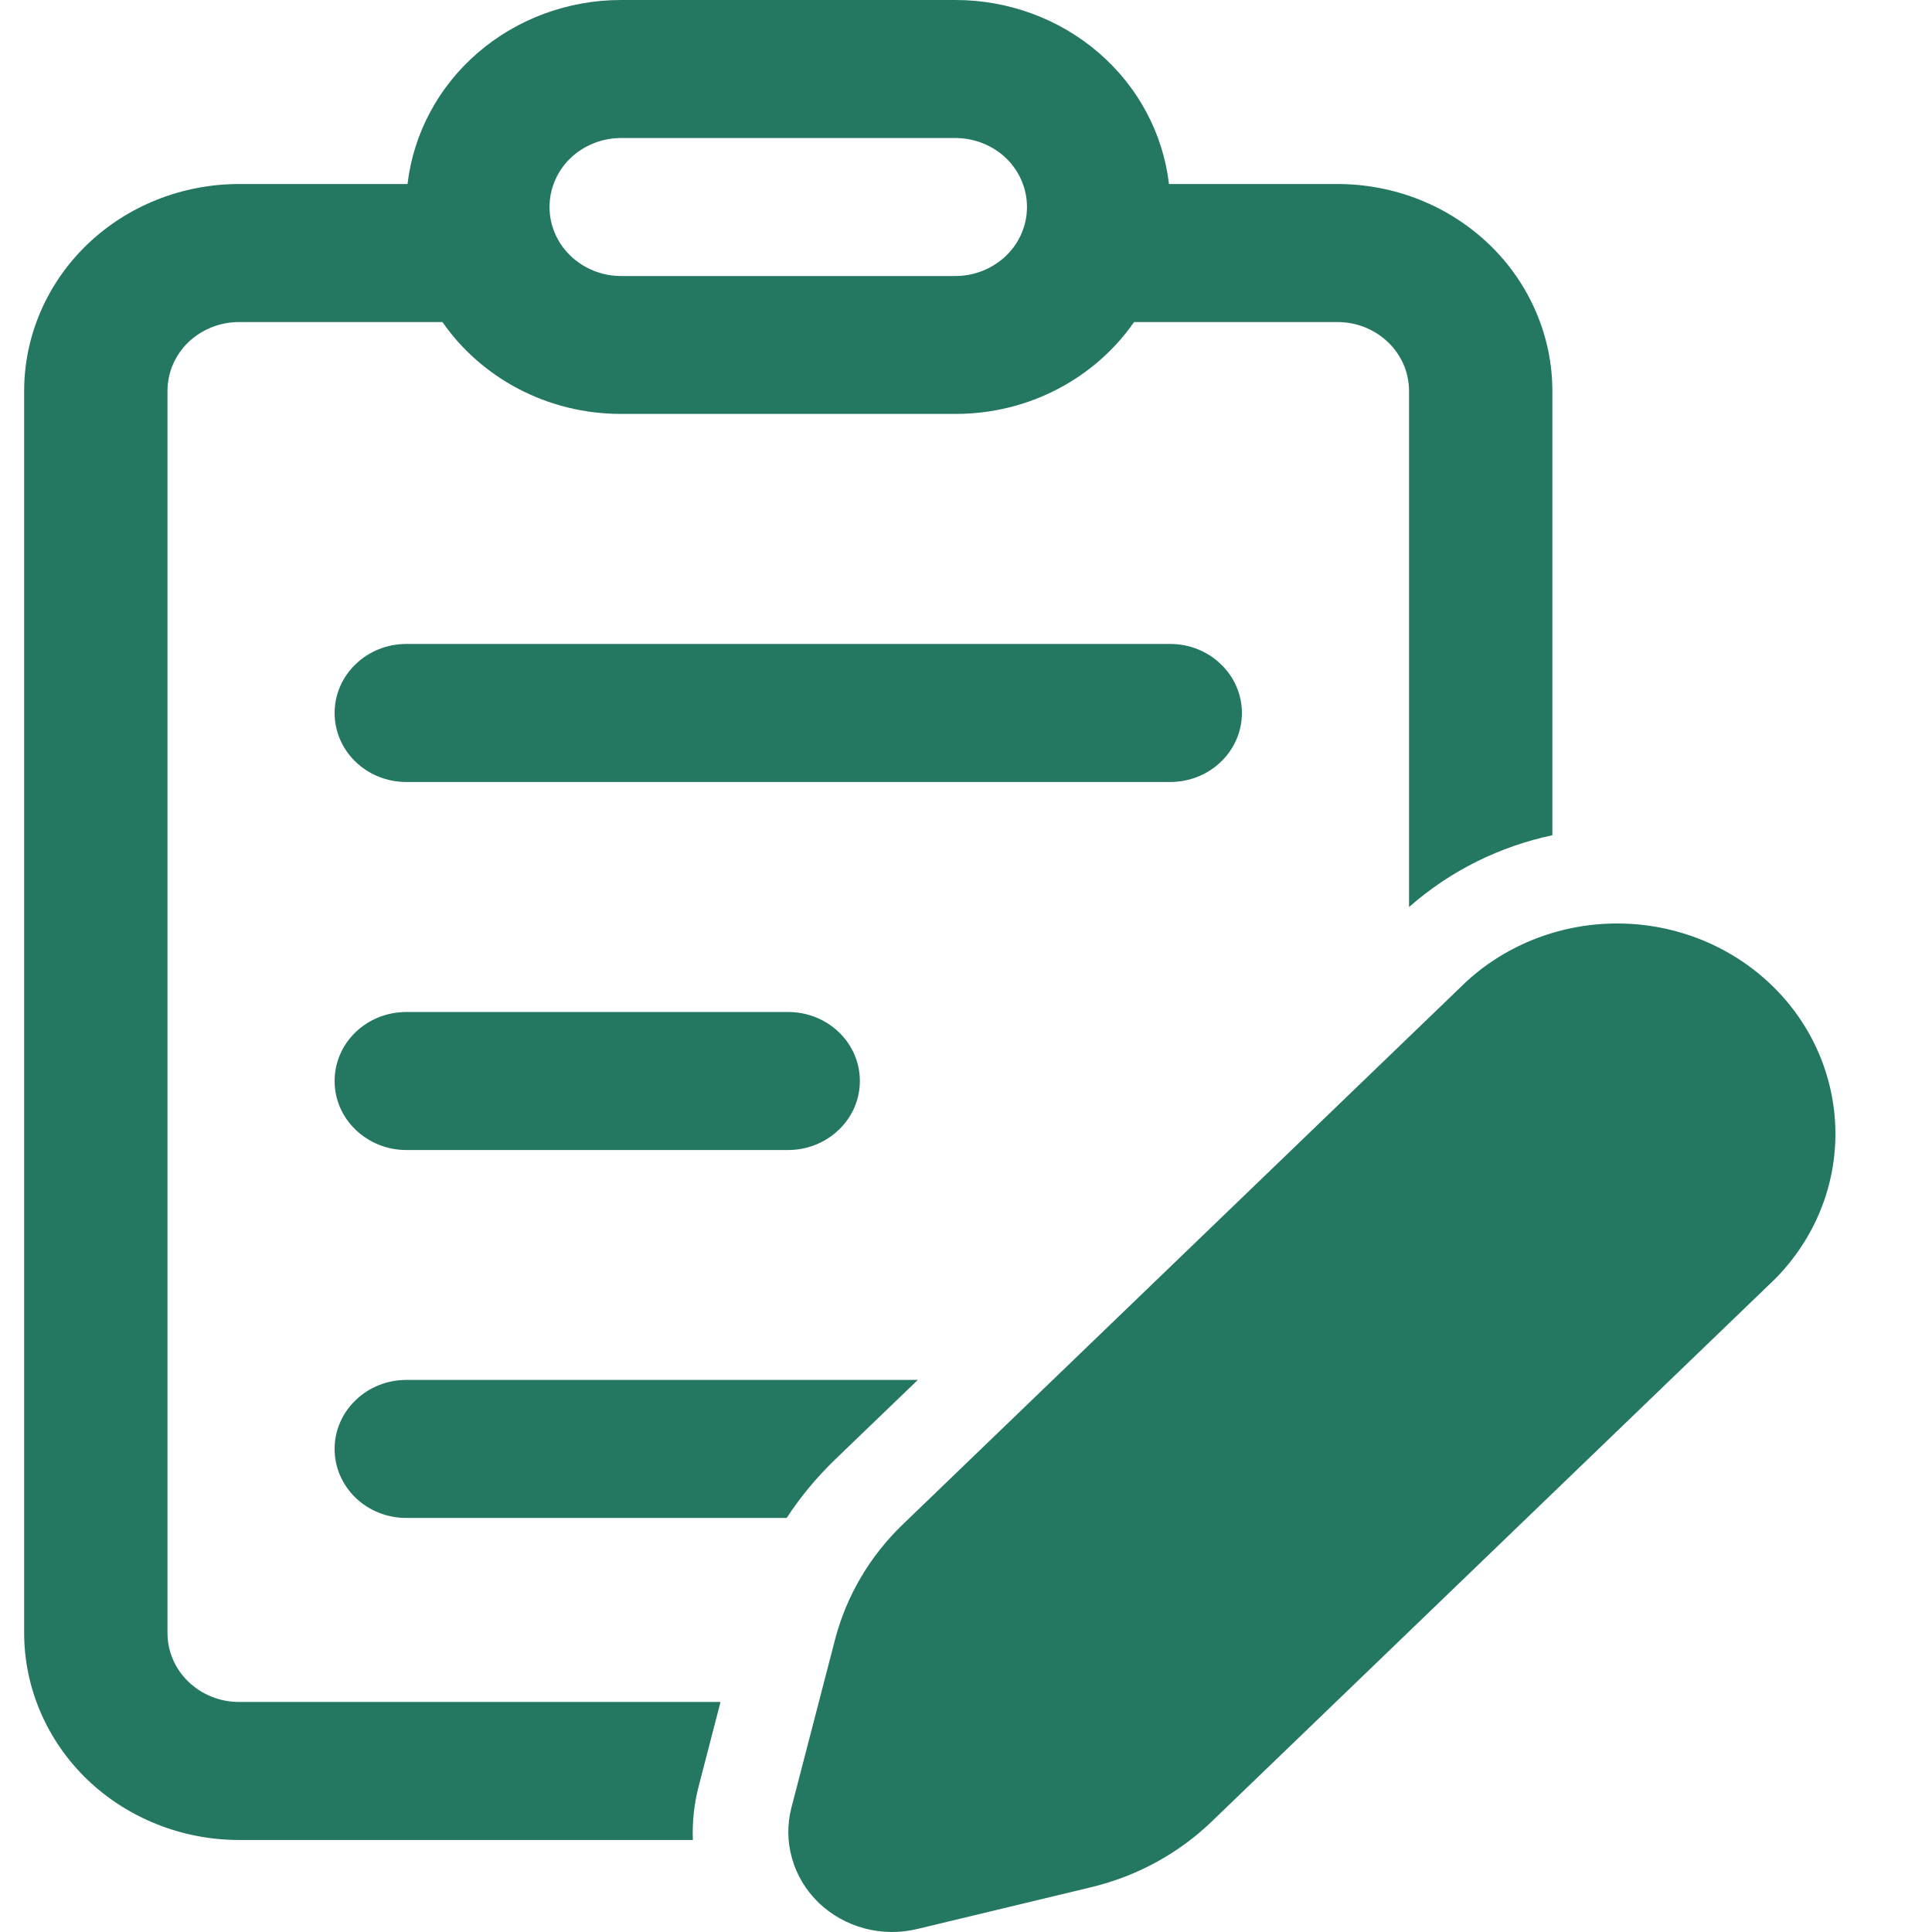 <svg xmlns="http://www.w3.org/2000/svg" fill="none" viewBox="0 0 16 16" height="16" width="16">
<path fill="#247862" d="M9.681 1.524C9.632 1.105 9.425 0.718 9.099 0.437C8.772 0.155 8.35 1.27391e-05 7.912 0H5.144C4.706 1.27391e-05 4.284 0.155 3.957 0.437C3.631 0.718 3.424 1.105 3.375 1.524H1.98C1.508 1.524 1.055 1.704 0.721 2.026C0.388 2.347 0.2 2.783 0.2 3.238V13.523C0.2 13.978 0.388 14.414 0.721 14.736C1.055 15.057 1.508 15.238 1.98 15.238H5.738C5.732 15.085 5.749 14.933 5.788 14.786L5.967 14.095H1.98C1.823 14.095 1.672 14.035 1.56 13.927C1.449 13.82 1.387 13.675 1.387 13.523V3.238C1.387 3.086 1.449 2.941 1.56 2.834C1.672 2.727 1.823 2.667 1.98 2.667H3.664C3.983 3.126 4.527 3.428 5.144 3.428H7.912C8.529 3.428 9.073 3.126 9.392 2.667H11.076C11.233 2.667 11.384 2.727 11.495 2.834C11.607 2.941 11.669 3.086 11.669 3.238V7.512C12.015 7.207 12.425 7.009 12.856 6.917V3.238C12.856 3.013 12.81 2.79 12.72 2.582C12.631 2.374 12.5 2.185 12.335 2.026C12.169 1.867 11.973 1.74 11.757 1.654C11.541 1.568 11.31 1.524 11.076 1.524H9.681ZM9.688 1.597L9.692 1.714C9.692 1.675 9.691 1.635 9.688 1.597ZM5.144 1.143H7.912C8.069 1.143 8.22 1.203 8.332 1.31C8.443 1.417 8.505 1.563 8.505 1.714C8.505 1.866 8.443 2.011 8.332 2.118C8.22 2.225 8.069 2.286 7.912 2.286H5.144C4.986 2.286 4.836 2.225 4.724 2.118C4.613 2.011 4.551 1.866 4.551 1.714C4.551 1.563 4.613 1.417 4.724 1.31C4.836 1.203 4.986 1.143 5.144 1.143ZM7.601 11.428H3.364C3.207 11.428 3.056 11.488 2.945 11.596C2.833 11.703 2.771 11.848 2.771 12C2.771 12.151 2.833 12.296 2.945 12.404C3.056 12.511 3.207 12.571 3.364 12.571H6.515C6.629 12.396 6.763 12.235 6.916 12.087L7.601 11.428ZM6.528 9.524H3.364C3.207 9.524 3.056 9.463 2.945 9.356C2.833 9.249 2.771 9.104 2.771 8.952C2.771 8.801 2.833 8.655 2.945 8.548C3.056 8.441 3.207 8.381 3.364 8.381H6.528C6.685 8.381 6.836 8.441 6.947 8.548C7.059 8.655 7.121 8.801 7.121 8.952C7.121 9.104 7.059 9.249 6.947 9.356C6.836 9.463 6.685 9.524 6.528 9.524ZM9.692 6.476H3.364C3.207 6.476 3.056 6.416 2.945 6.309C2.833 6.201 2.771 6.056 2.771 5.905C2.771 5.753 2.833 5.608 2.945 5.501C3.056 5.393 3.207 5.333 3.364 5.333H9.692C9.849 5.333 10 5.393 10.111 5.501C10.223 5.608 10.285 5.753 10.285 5.905C10.285 6.056 10.223 6.201 10.111 6.309C10 6.416 9.849 6.476 9.692 6.476ZM12.144 8.129L7.475 12.626C7.203 12.888 7.01 13.217 6.916 13.576L6.554 14.971C6.518 15.11 6.52 15.255 6.56 15.393C6.599 15.531 6.675 15.656 6.78 15.758C6.886 15.859 7.016 15.932 7.159 15.97C7.302 16.008 7.453 16.01 7.597 15.975L9.045 15.627C9.418 15.536 9.759 15.35 10.032 15.088L14.7 10.592C15.026 10.263 15.206 9.824 15.2 9.369C15.194 8.914 15.005 8.479 14.671 8.158C14.337 7.836 13.885 7.653 13.413 7.648C12.941 7.643 12.486 7.815 12.144 8.129Z"></path>
</svg>
